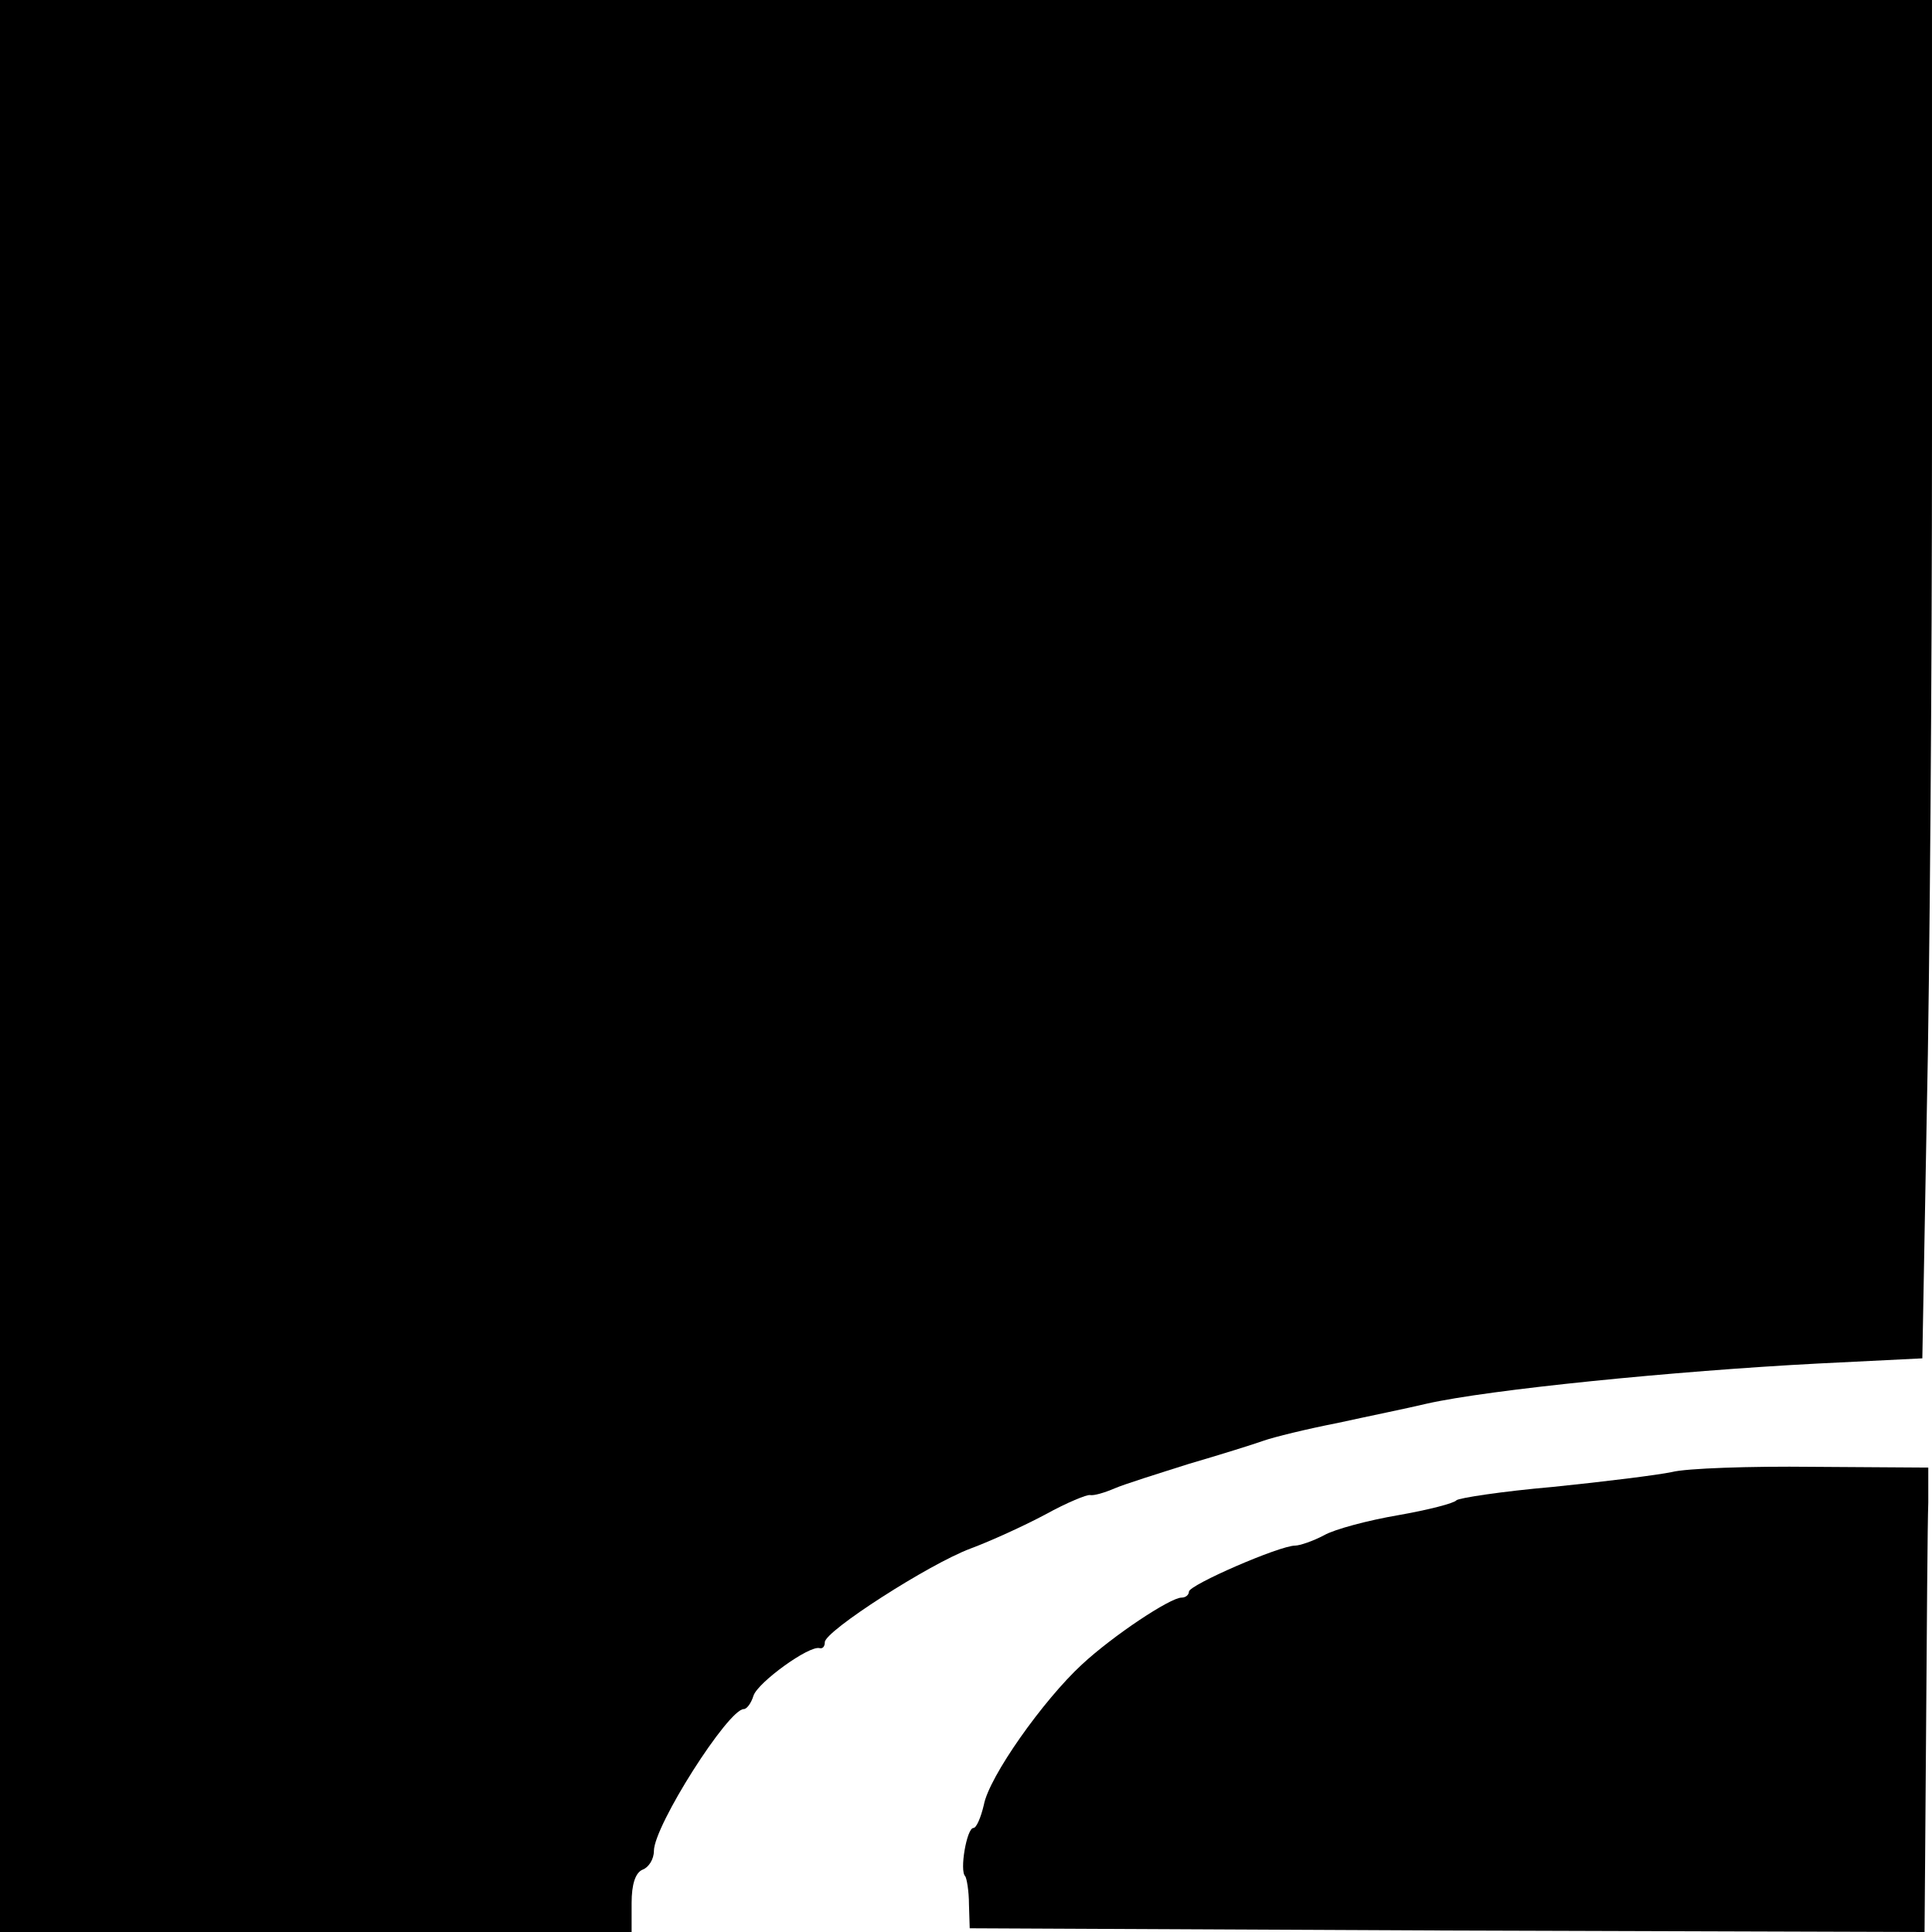 <?xml version="1.0" standalone="no"?>
<!DOCTYPE svg PUBLIC "-//W3C//DTD SVG 20010904//EN"
 "http://www.w3.org/TR/2001/REC-SVG-20010904/DTD/svg10.dtd">
<svg version="1.0" xmlns="http://www.w3.org/2000/svg"
 width="260pt" height="260pt" viewBox="0 0 260 260"
 preserveAspectRatio="xMidYMid meet">
<g transform="translate(0,260) scale(0.1,-0.1)"
fill="#000000" stroke="none">
<path d="M0 1300 l0 -1300 425 0 425 0 0 39 c0 25 5 41 15 45 8 3 15 14 15 25
0 34 100 191 121 191 4 0 10 8 13 18 6 18 75 68 89 64 4 -1 7 2 7 8 0 15 140
105 196 126 27 10 73 31 101 46 29 16 56 27 60 26 5 -1 19 3 33 9 14 6 59 20
100 33 41 12 86 26 100 31 14 5 59 16 100 24 41 9 95 20 120 26 84 19 334 44
526 54 l141 7 6 331 c4 181 7 593 7 914 l0 583 -1300 0 -1300 0 0 -1300z"/>
<path d="M2250 619 c-19 -4 -91 -13 -160 -20 -69 -6 -127 -15 -130 -18 -3 -4
-38 -13 -78 -20 -41 -7 -86 -19 -100 -27 -15 -8 -33 -14 -39 -14 -21 0 -143
-53 -143 -62 0 -4 -4 -8 -10 -8 -15 0 -92 -51 -134 -90 -52 -48 -125 -151
-132 -189 -4 -17 -10 -31 -14 -31 -9 0 -19 -58 -11 -65 2 -3 5 -20 5 -38 l1
-32 643 -3 642 -2 2 265 c1 146 2 286 3 313 l0 47 -155 1 c-85 1 -171 -2 -190
-7z"/>
</g>
</svg>
